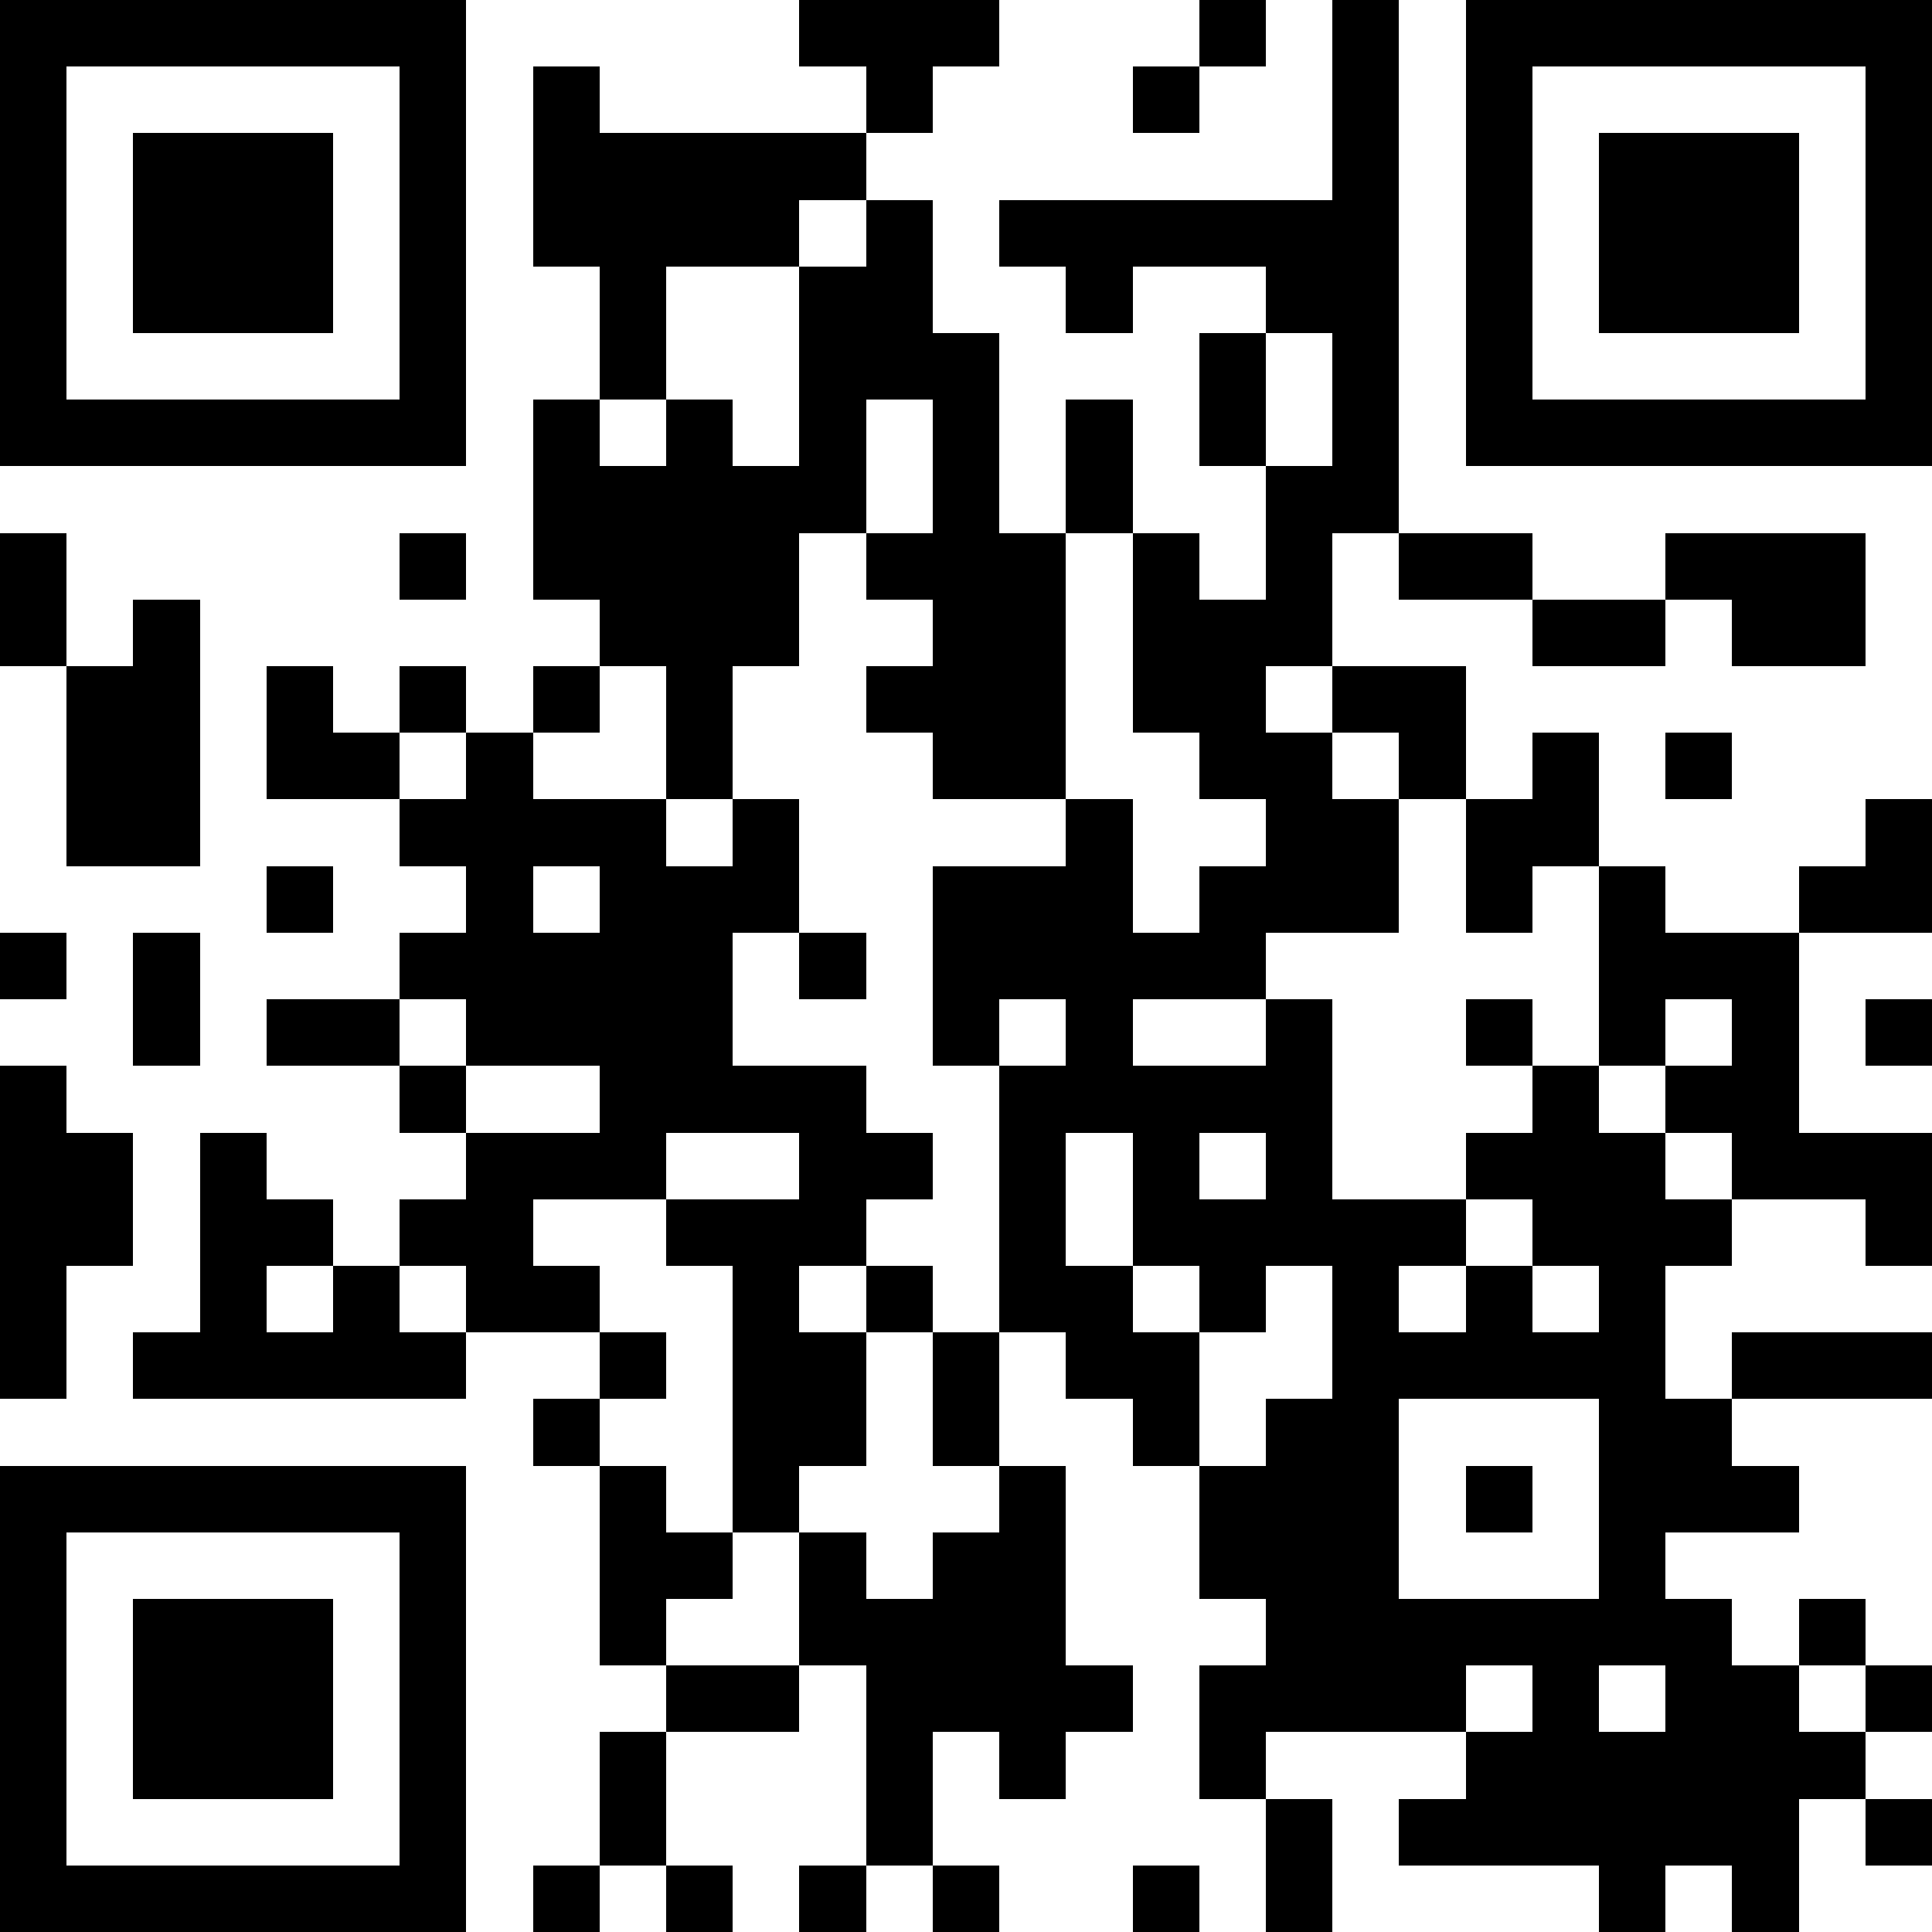 <svg xmlns="http://www.w3.org/2000/svg" viewBox="0 0 29 29" shape-rendering="crispEdges"><path fill="#ffffff" d="M0 0h29v29H0z"/><path stroke="#000000" d="M0 0.5h7m5 0h3m3 0h1m1 0h1m1 0h7M0 1.5h1m5 0h1m1 0h1m4 0h1m3 0h1m2 0h1m1 0h1m5 0h1M0 2.5h1m1 0h3m1 0h1m1 0h5m7 0h1m1 0h1m1 0h3m1 0h1M0 3.5h1m1 0h3m1 0h1m1 0h4m1 0h1m1 0h6m1 0h1m1 0h3m1 0h1M0 4.5h1m1 0h3m1 0h1m2 0h1m2 0h2m2 0h1m2 0h2m1 0h1m1 0h3m1 0h1M0 5.5h1m5 0h1m2 0h1m2 0h3m3 0h1m1 0h1m1 0h1m5 0h1M0 6.5h7m1 0h1m1 0h1m1 0h1m1 0h1m1 0h1m1 0h1m1 0h1m1 0h7M8 7.5h5m1 0h1m1 0h1m2 0h2M0 8.5h1m5 0h1m1 0h4m1 0h3m1 0h1m1 0h1m1 0h2m2 0h3M0 9.5h1m1 0h1m6 0h3m2 0h2m1 0h3m3 0h2m1 0h2M1 10.5h2m1 0h1m1 0h1m1 0h1m1 0h1m2 0h3m1 0h2m1 0h2M1 11.5h2m1 0h2m1 0h1m2 0h1m3 0h2m2 0h2m1 0h1m1 0h1m1 0h1M1 12.5h2m3 0h4m1 0h1m4 0h1m2 0h2m1 0h2m4 0h1M4 13.5h1m2 0h1m1 0h3m2 0h3m1 0h3m1 0h1m1 0h1m2 0h2M0 14.5h1m1 0h1m3 0h5m1 0h1m1 0h5m5 0h3M2 15.5h1m1 0h2m1 0h4m3 0h1m1 0h1m2 0h1m2 0h1m1 0h1m1 0h1m1 0h1M0 16.5h1m5 0h1m2 0h4m2 0h5m3 0h1m1 0h2M0 17.5h2m1 0h1m3 0h3m2 0h2m1 0h1m1 0h1m1 0h1m2 0h3m1 0h3M0 18.5h2m1 0h2m1 0h2m2 0h3m2 0h1m1 0h5m1 0h3m2 0h1M0 19.5h1m2 0h1m1 0h1m1 0h2m2 0h1m1 0h1m1 0h2m1 0h1m1 0h1m1 0h1m1 0h1M0 20.5h1m1 0h5m2 0h1m1 0h2m1 0h1m1 0h2m2 0h5m1 0h3M8 21.5h1m2 0h2m1 0h1m2 0h1m1 0h2m3 0h2M0 22.5h7m2 0h1m1 0h1m3 0h1m2 0h3m1 0h1m1 0h3M0 23.5h1m5 0h1m2 0h2m1 0h1m1 0h2m2 0h3m3 0h1M0 24.5h1m1 0h3m1 0h1m2 0h1m2 0h4m3 0h7m1 0h1M0 25.5h1m1 0h3m1 0h1m3 0h2m1 0h4m1 0h4m1 0h1m1 0h2m1 0h1M0 26.5h1m1 0h3m1 0h1m2 0h1m3 0h1m1 0h1m2 0h1m3 0h6M0 27.5h1m5 0h1m2 0h1m3 0h1m5 0h1m1 0h6m1 0h1M0 28.5h7m1 0h1m1 0h1m1 0h1m1 0h1m2 0h1m1 0h1m4 0h1m1 0h1"/></svg>
